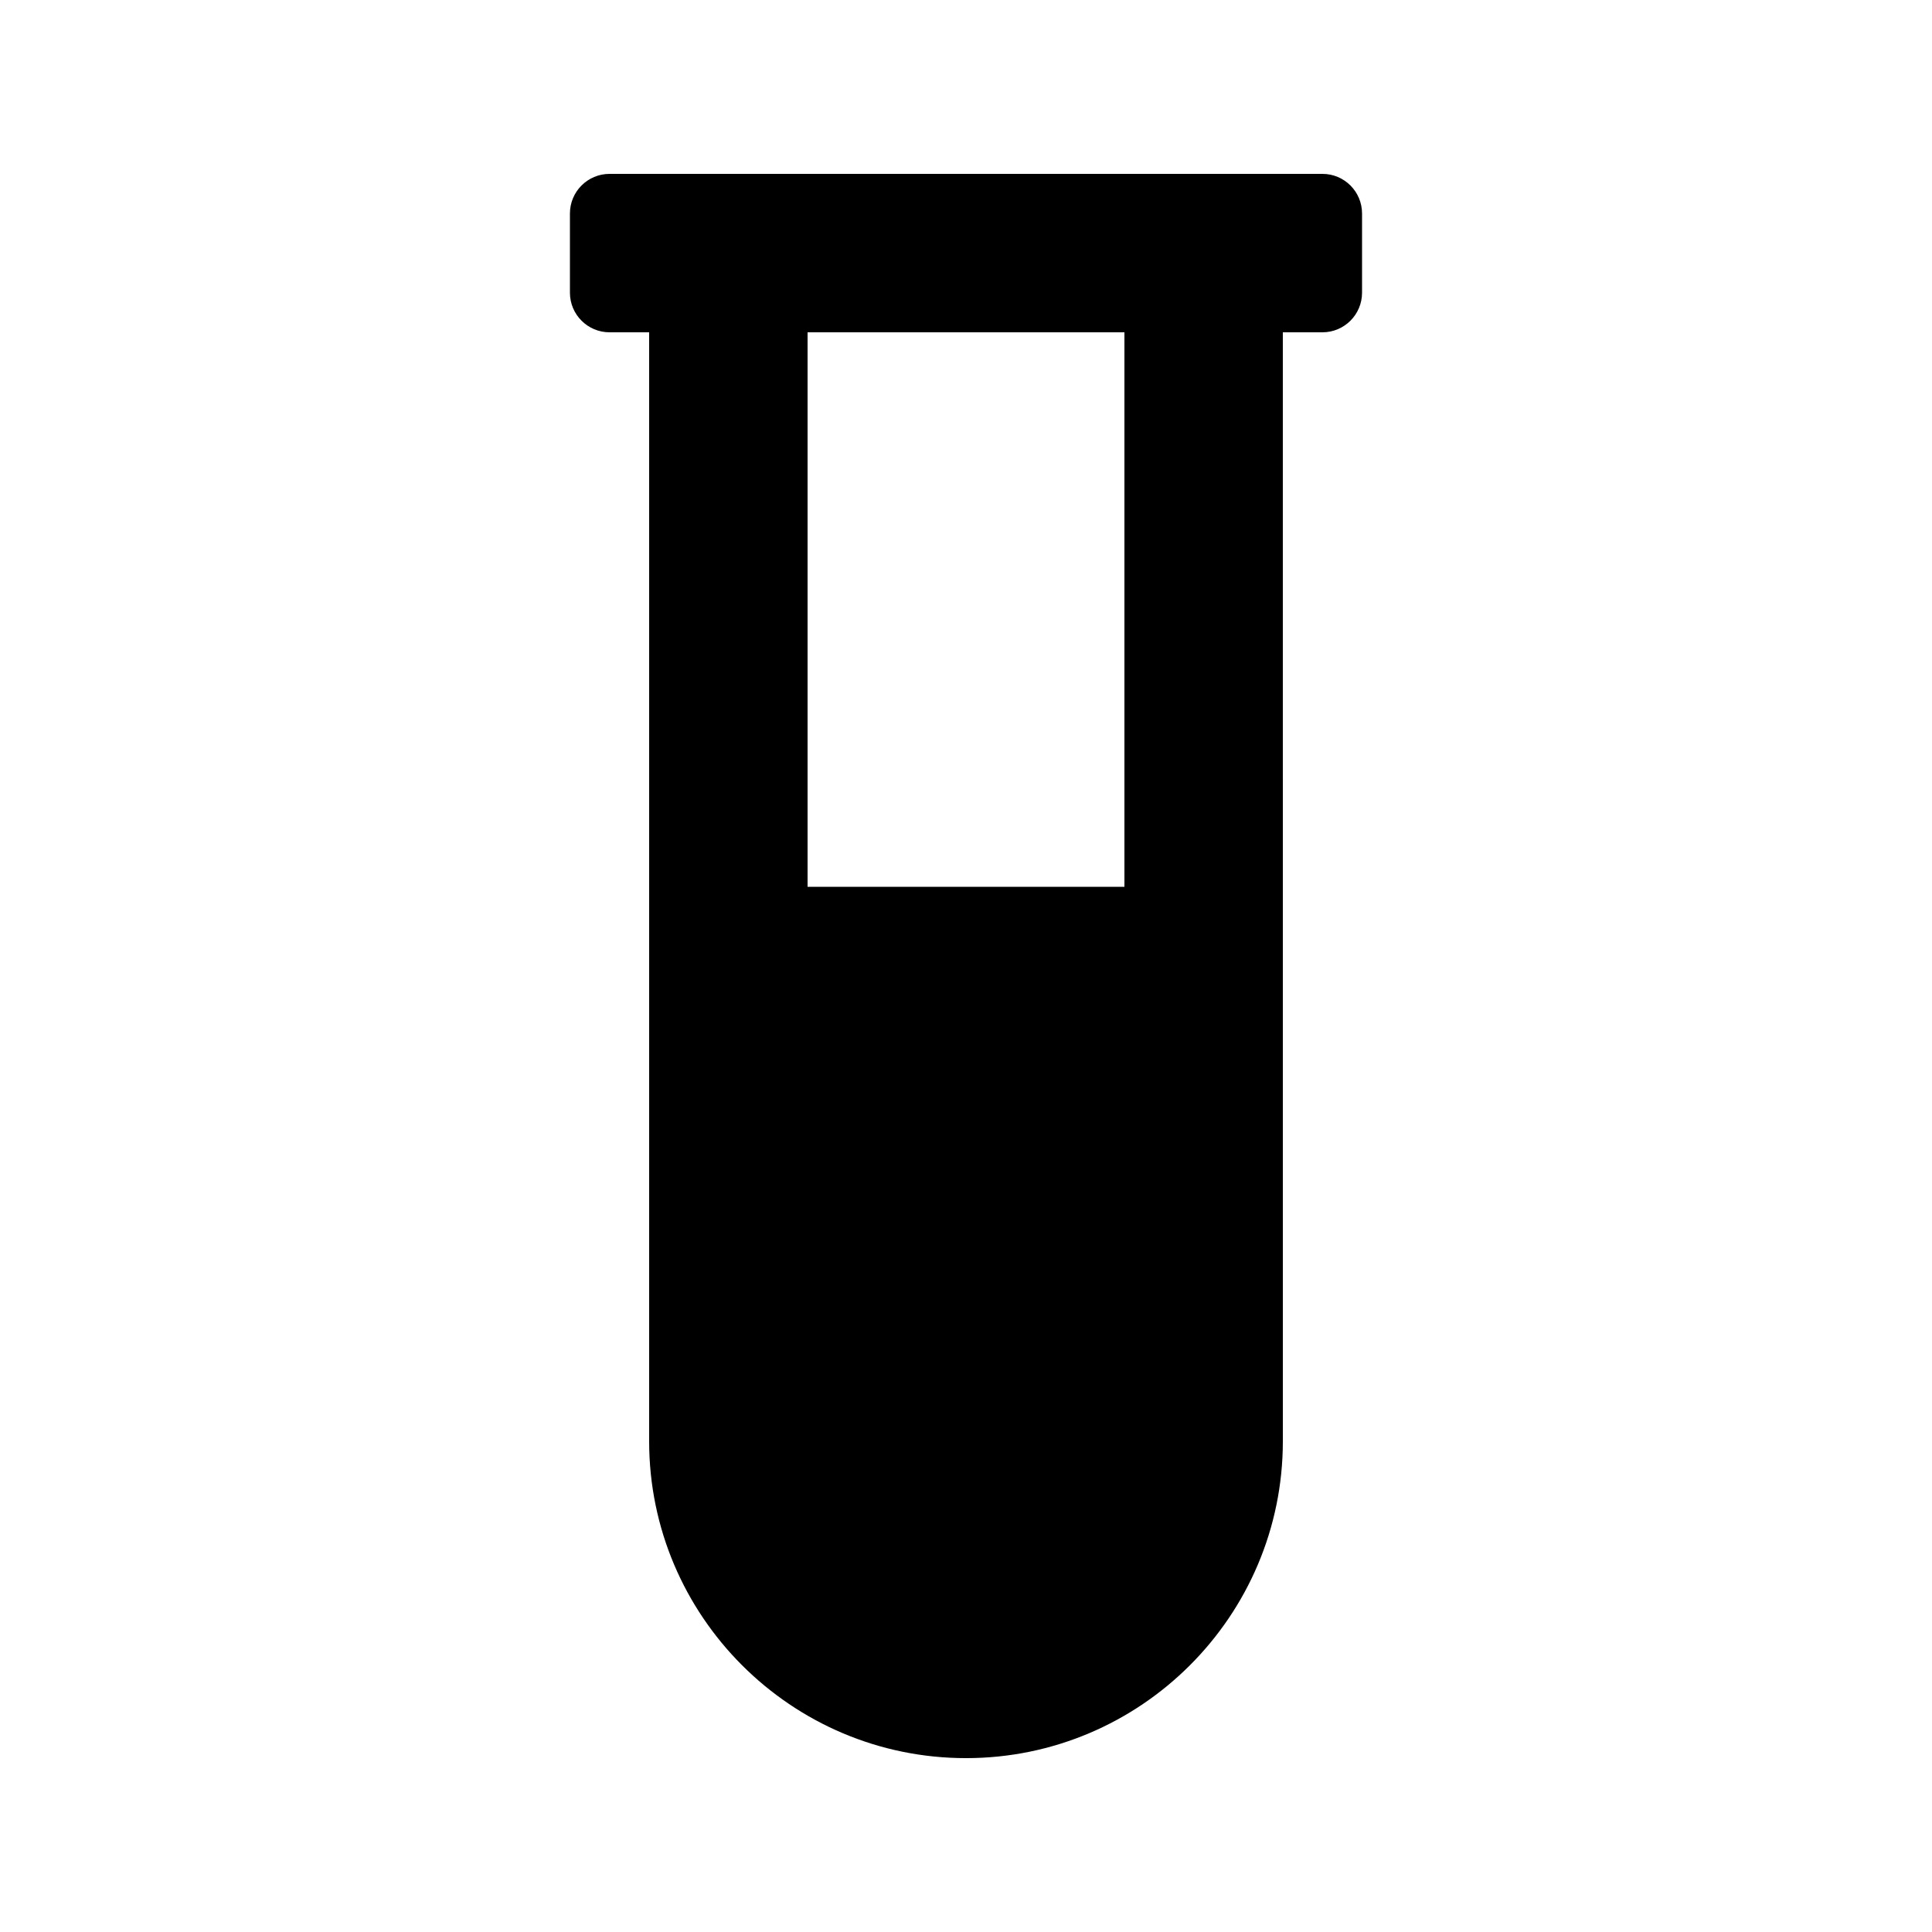 <?xml version="1.0" encoding="UTF-8"?>
<!-- Uploaded to: ICON Repo, www.iconrepo.com, Generator: ICON Repo Mixer Tools -->
<svg fill="#000000" width="800px" height="800px" version="1.1" viewBox="144 144 512 512" xmlns="http://www.w3.org/2000/svg">
 <path d="m494.46 190.08h-188.93c-5.789 0-10.492 4.703-10.492 10.496v20.992c0 5.793 4.703 10.496 10.496 10.496h10.496v293.89c0 46.309 37.66 83.969 83.969 83.969s83.969-37.66 83.969-83.969l-0.004-293.89h10.496c5.797 0 10.496-4.703 10.496-10.496v-20.992c0-5.793-4.699-10.496-10.496-10.496zm-52.477 188.93h-83.969v-146.95h83.969z"/>
</svg>